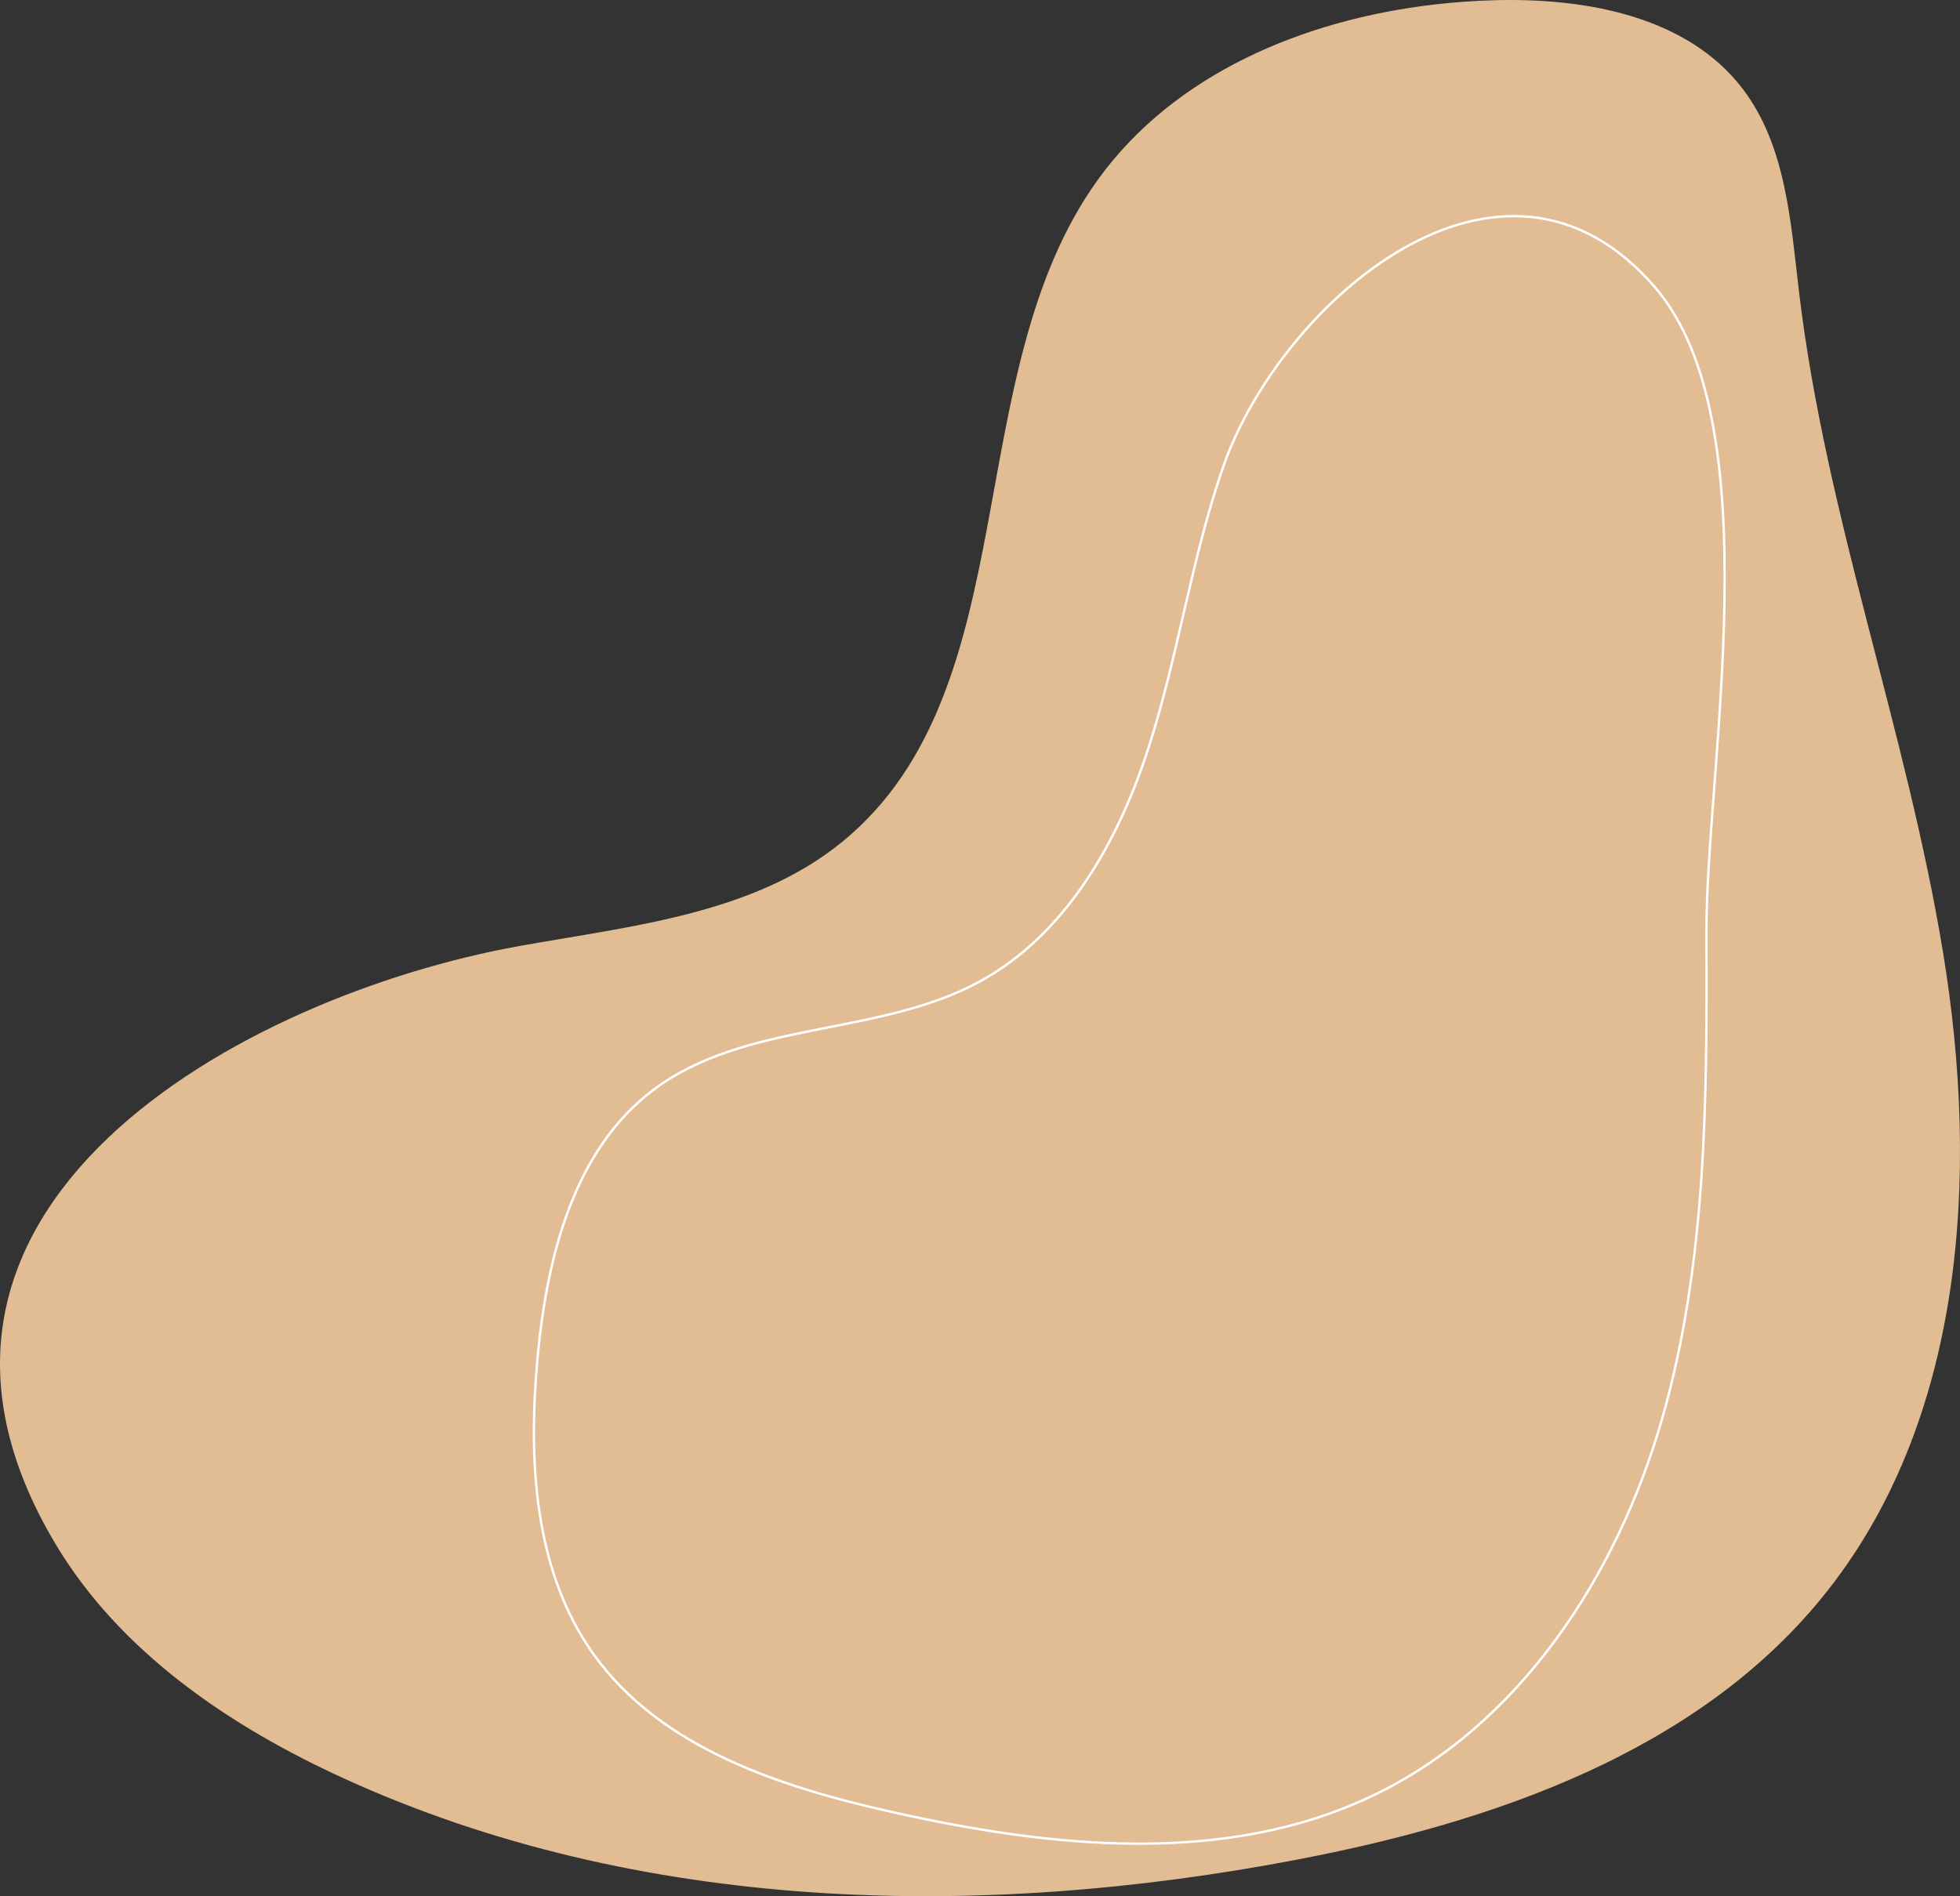 <svg id="Gruppe_53" data-name="Gruppe 53" xmlns="http://www.w3.org/2000/svg" xmlns:xlink="http://www.w3.org/1999/xlink" width="1242.309" height="1202.172" viewBox="0 0 1242.309 1202.172">
  <rect x="0" y="0" width="1242.309" height="1202.172" fill="#333333" stroke="none"/>
  <defs>
    <clipPath id="clip-path">
      <rect id="Rechteck_30" data-name="Rechteck 30" width="1242.309" height="1202.172" fill="none"/>
    </clipPath>
  </defs>
  <g id="Gruppe_52" data-name="Gruppe 52" clip-path="url(#clip-path)">
    <g id="Gruppe_51" data-name="Gruppe 51">
      <g id="Gruppe_50" data-name="Gruppe 50" clip-path="url(#clip-path)">
        <g id="Gruppe_49" data-name="Gruppe 49" style="mix-blend-mode: multiply;isolation: isolate">
          <g id="Gruppe_48" data-name="Gruppe 48">
            <g id="Gruppe_47" data-name="Gruppe 47" clip-path="url(#clip-path)">
              <path id="Pfad_5910" data-name="Pfad 5910" d="M908.968,2.883c-82.984,9.685-164.794,44.056-213.117,111.075-89.148,123.635-43.766,322.41-161.44,419.287-56.139,46.208-133.378,53.654-204.953,66.483C153.718,631.23-91.857,765.746,35.023,978.617c40.883,68.6,110.307,115.733,182.947,148.909,186.866,85.338,402.511,90.054,604.277,51.445,124.382-23.8,252.841-68.113,332.783-166.33,90.162-110.778,99.688-267.546,76.58-408.494s-74.32-276.557-91.242-418.382c-5.368-45.012-8.294-93.306-35.748-129.38-35.132-46.157-99.688-57.87-157.674-56.24-12.611.355-25.31,1.26-37.979,2.738" transform="translate(0 0)" fill="#e2bc93"/>
            </g>
          </g>
        </g>
        <path id="Pfad_5911" data-name="Pfad 5911" d="M483.77,177.373C463.3,236.047,455.063,298.357,435.8,357.444S383.387,474.93,328.719,504.484c-64.078,34.639-147.67,24.513-205.982,68.17C71.98,610.648,55.008,678.746,49.1,741.867c-6.1,65.309-2.608,135.885,35.661,189.162,42.528,59.2,117.877,83.759,189,99.7,100.637,22.564,210.19,34.2,303.453-9.83,93.878-44.324,155.826-139.441,184.5-239.223s28.547-205.25,28.2-309.067c-.348-102.52,41.615-322.127-32.466-408.378C659.582-49.717,519.532,74.983,483.77,177.373Z" transform="translate(291.697 118.097)" fill="none" stroke="#fff" stroke-miterlimit="10" stroke-width="1.5"/>
      </g>
    </g>
  </g>
</svg>
